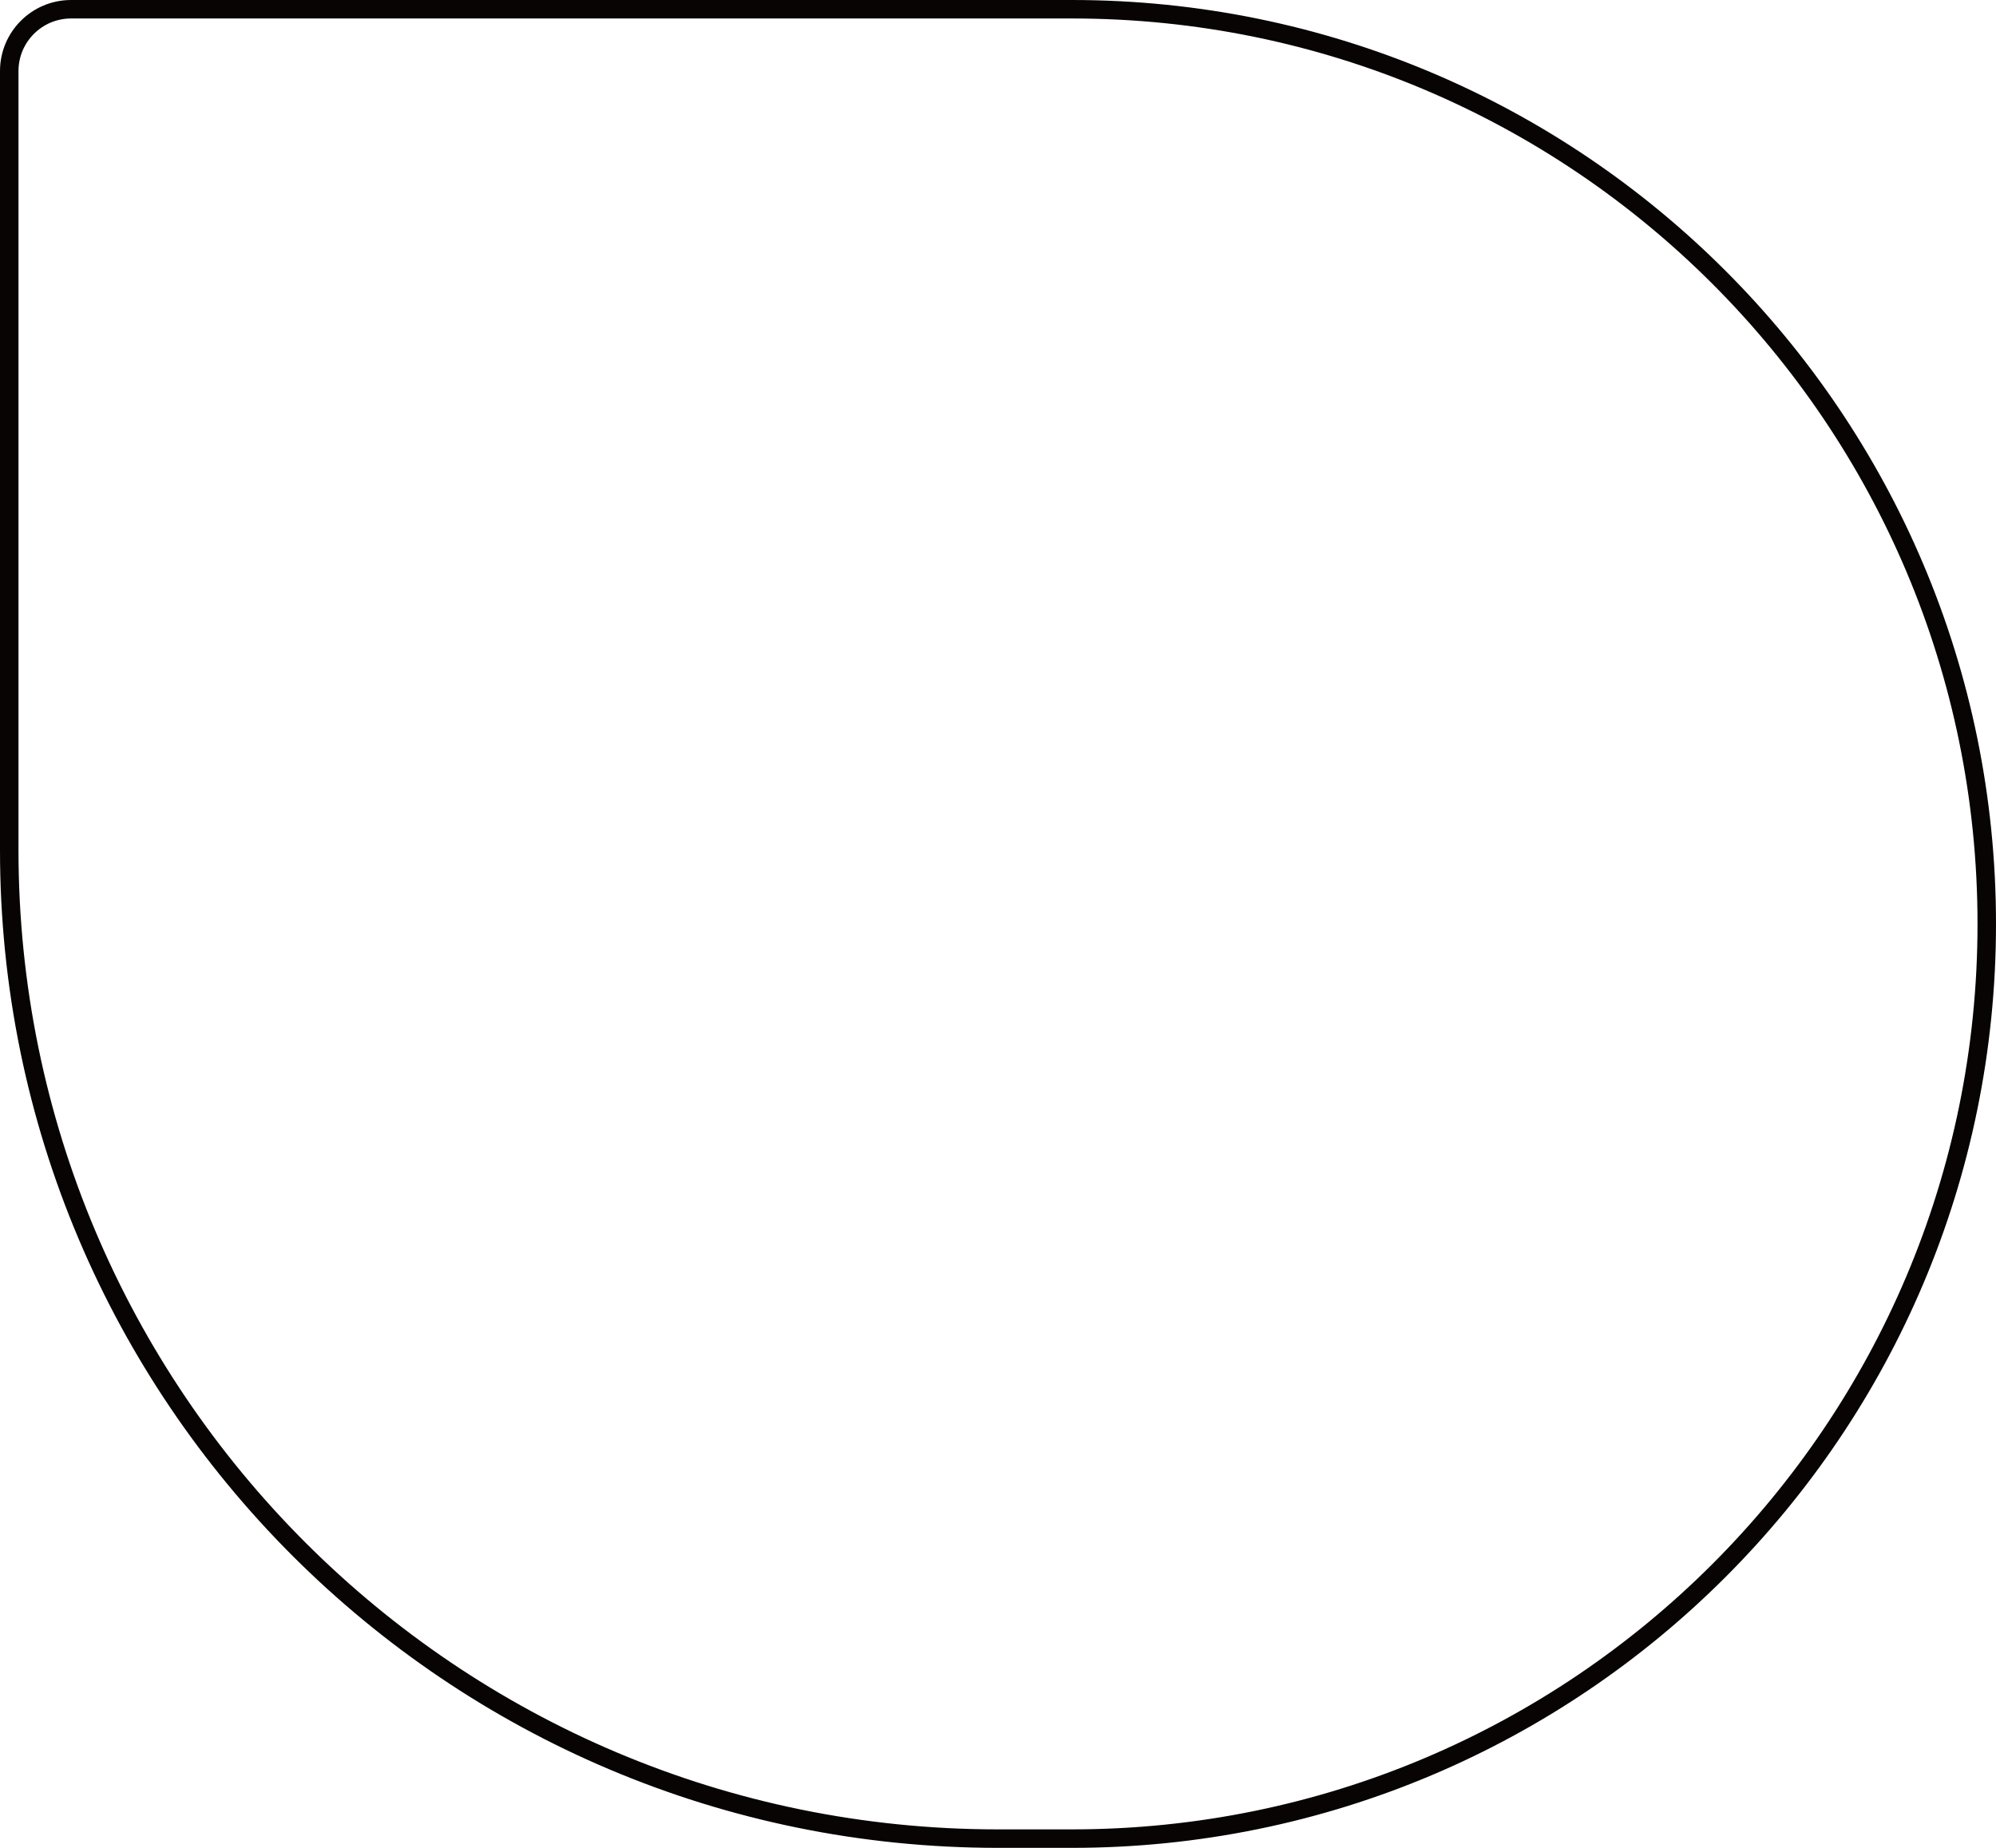 <?xml version="1.0" encoding="UTF-8"?> <svg xmlns="http://www.w3.org/2000/svg" width="216" height="200" viewBox="0 0 216 200" fill="none"><path d="M7.692 1H116C170.676 1 215 45.324 215 100C215 154.676 170.676 199 116 199H108C48.906 199 1 151.094 1 92V7.692C1 3.996 3.996 1 7.692 1Z" stroke="#070403" stroke-width="2"></path></svg> 